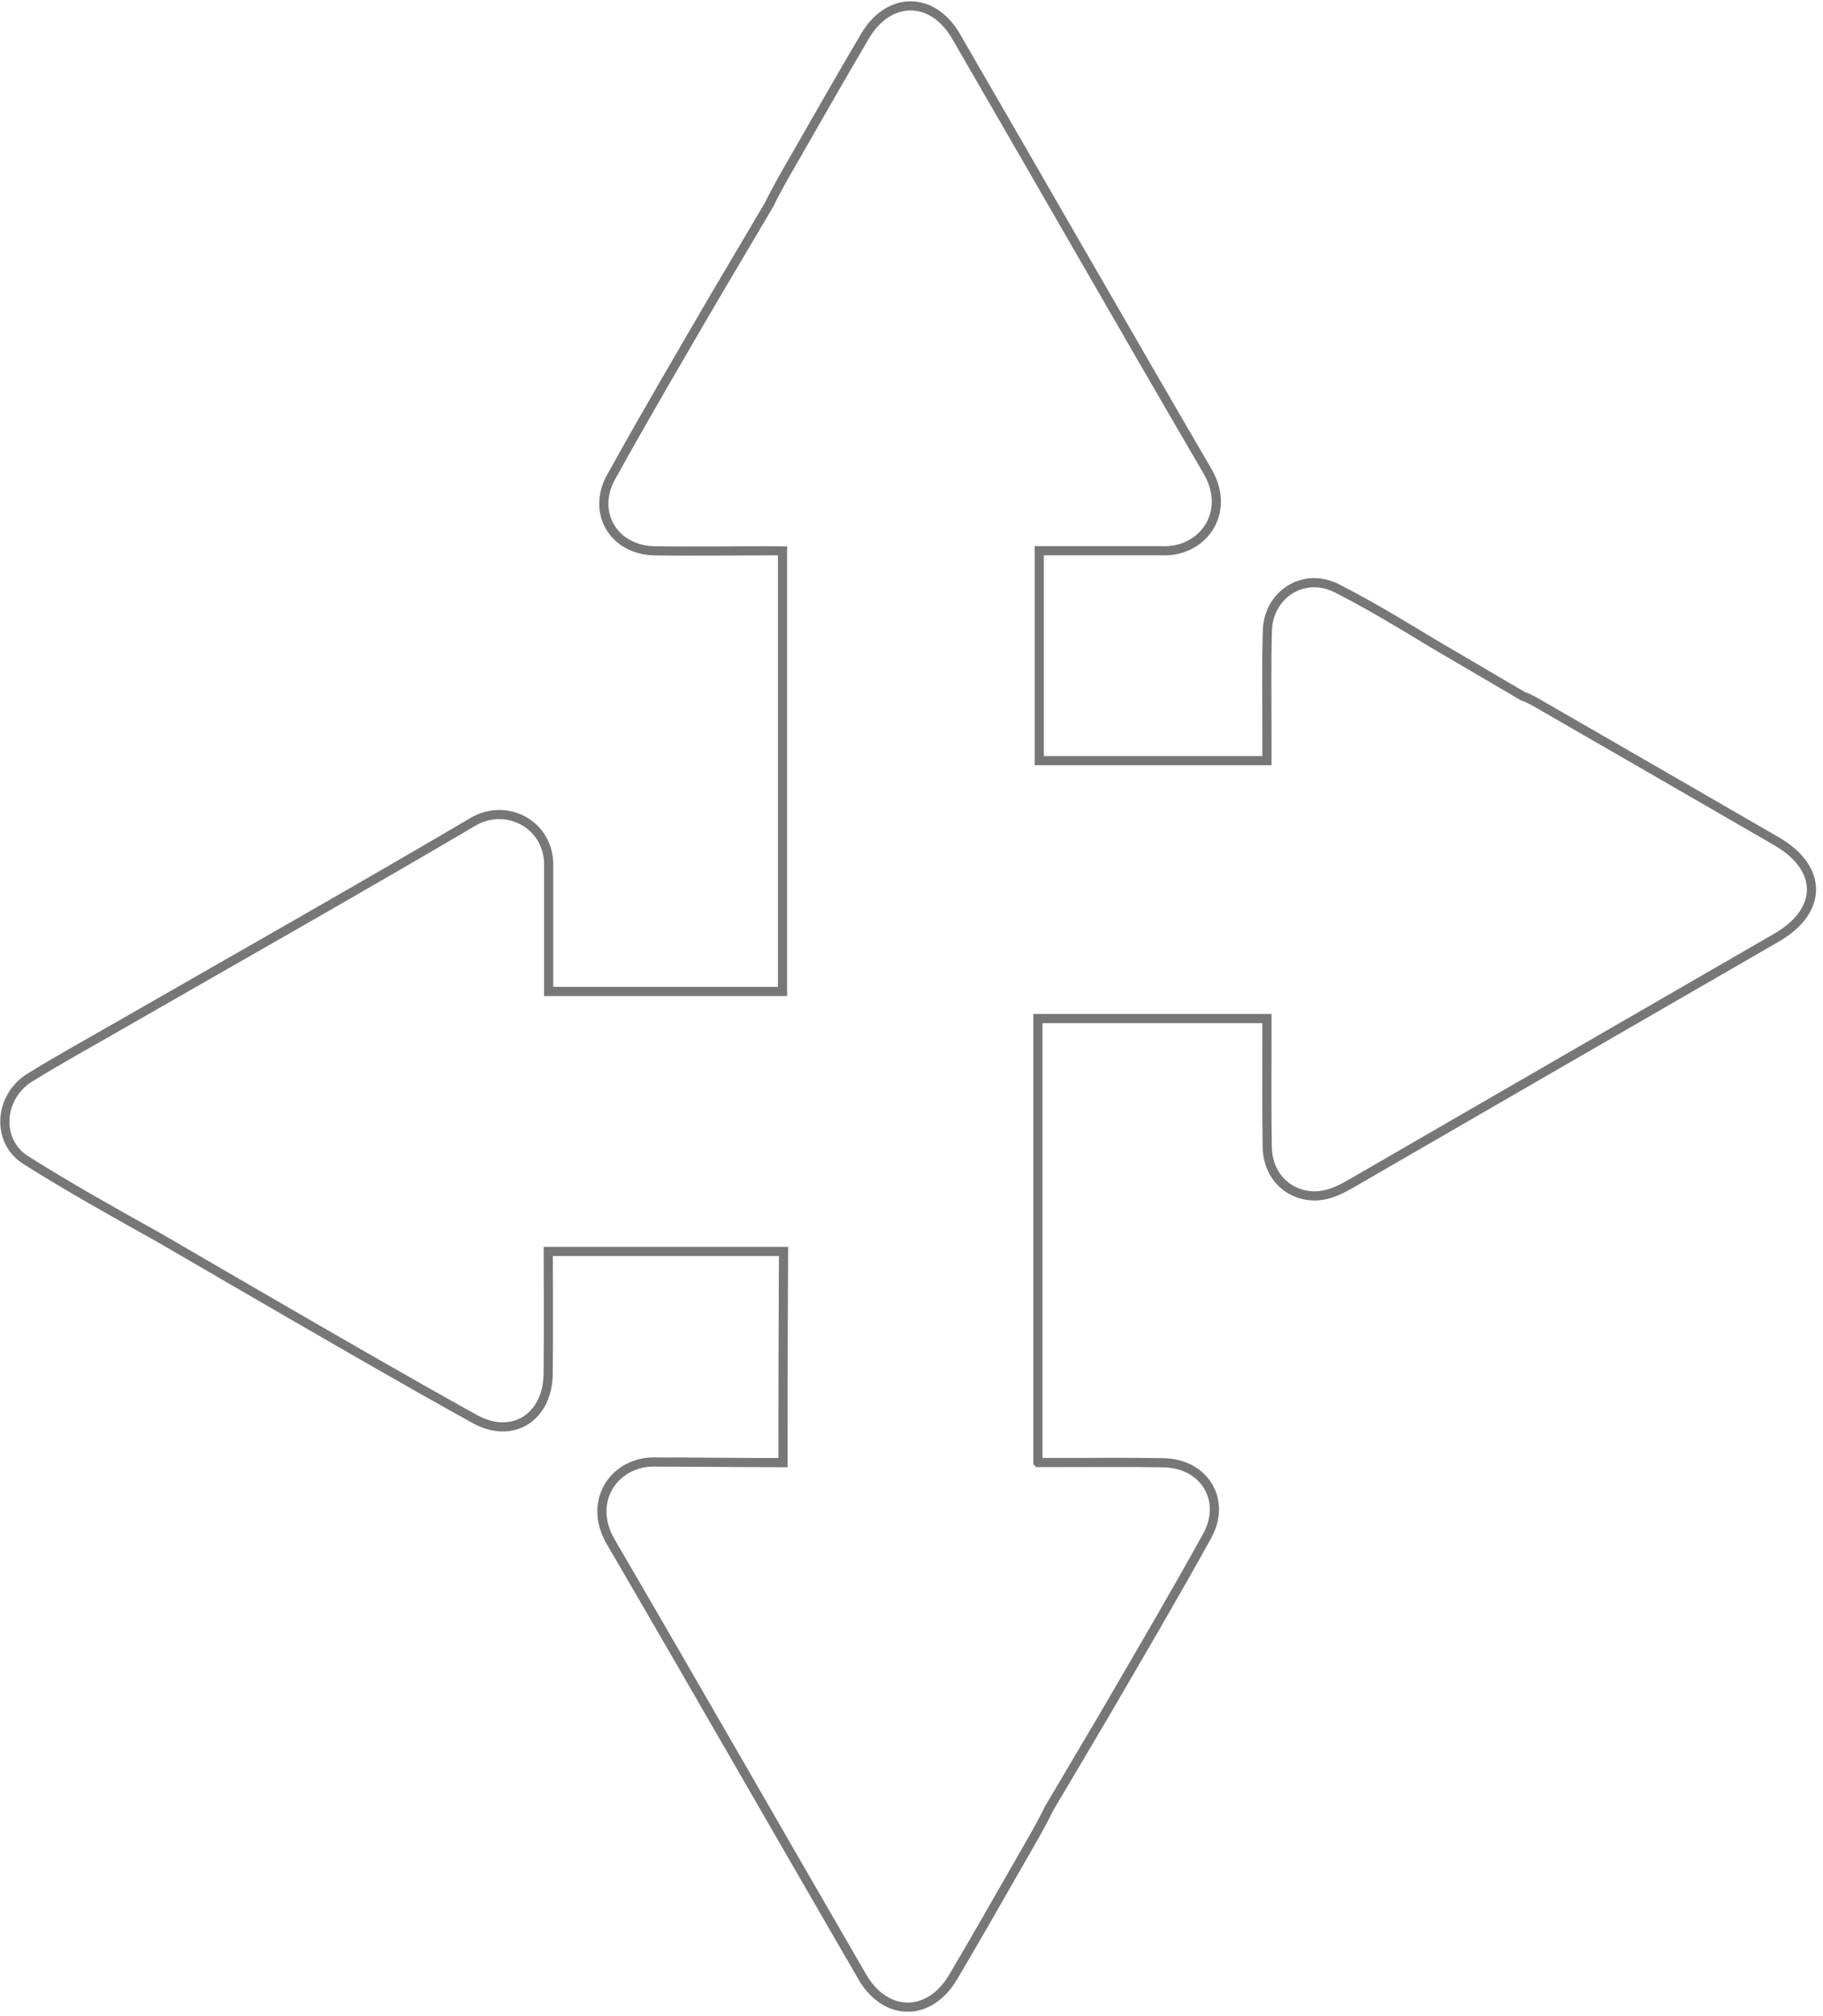 <svg width="199" height="220" viewBox="0 0 199 220" fill="none" xmlns="http://www.w3.org/2000/svg">
<g clip-path="url(#clip0_370_4433)">
<path d="M113.3 159.601C113.3 142.991 113.3 131.121 113.3 113.321V111.161H138.3C138.3 112.021 138.3 112.721 138.3 113.421C138.3 117.341 138.27 121.261 138.33 125.171C138.37 127.751 139.89 129.741 142.16 130.341C144.11 130.851 145.79 130.161 147.45 129.191C162.94 120.221 178.44 111.281 193.94 102.321C199.01 99.391 199.01 94.751 193.93 91.811C185.27 86.801 176.6 81.801 167.93 76.801C167.38 76.481 166.81 76.171 166.21 75.961L156.58 70.311C153.07 68.191 149.55 66.041 145.9 64.191C142.35 62.401 138.48 64.821 138.35 68.791C138.23 72.581 138.31 76.371 138.3 80.161C138.3 81.101 138.3 82.041 138.3 83.011H113.45V60.101H126.67C131.24 60.381 134.47 55.991 131.82 51.441C122.61 35.651 113.53 19.781 104.36 3.961C101.8 -0.459 97.03 -0.459 94.44 3.921C91.89 8.231 89.42 12.581 86.93 16.921C85.91 18.701 84.86 20.471 83.97 22.311L78.01 32.391C74.2 38.931 70.36 45.461 66.7 52.081C64.56 55.951 67 60.021 71.42 60.111C75.4 60.191 84.72 60.081 85.42 60.111V108.201H59.89V94.601C60.06 90.061 55.36 87.491 51.61 89.701C38.84 97.221 25.94 104.511 13.09 111.891C9.81 113.781 6.49 115.601 3.27 117.591C-0.14 119.701 -0.46 124.541 2.82 126.611C7.59 129.621 12.53 132.371 17.45 135.121L27.93 141.211C35.87 145.801 43.8 150.421 51.82 154.861C55.94 157.141 59.78 154.691 59.84 149.931C59.89 146.081 59.85 136.571 59.85 136.571H85.53C85.53 136.571 85.47 147.801 85.47 159.621H85.03C80.52 159.621 76.6 159.561 71.81 159.561C67.24 159.281 64.01 163.701 66.66 168.251C75.87 184.041 84.95 199.911 94.12 215.731C96.68 220.151 101.45 220.151 104.04 215.771C106.59 211.461 109.06 207.111 111.55 202.771C112.57 200.991 113.62 199.221 114.51 197.381L120.47 187.301C124.28 180.761 128.12 174.231 131.78 167.611C133.92 163.741 131.48 159.731 127.06 159.641C123.08 159.561 119.1 159.621 115.12 159.611H113.31L113.3 159.601Z" stroke="#777777" stroke-miterlimit="10"/>
</g>
<defs>
<clipPath id="clip0_370_4433">
<rect width="198.24" height="219.4" fill="white" transform="translate(0 0.131)"/>
</clipPath>
</defs>
</svg>

